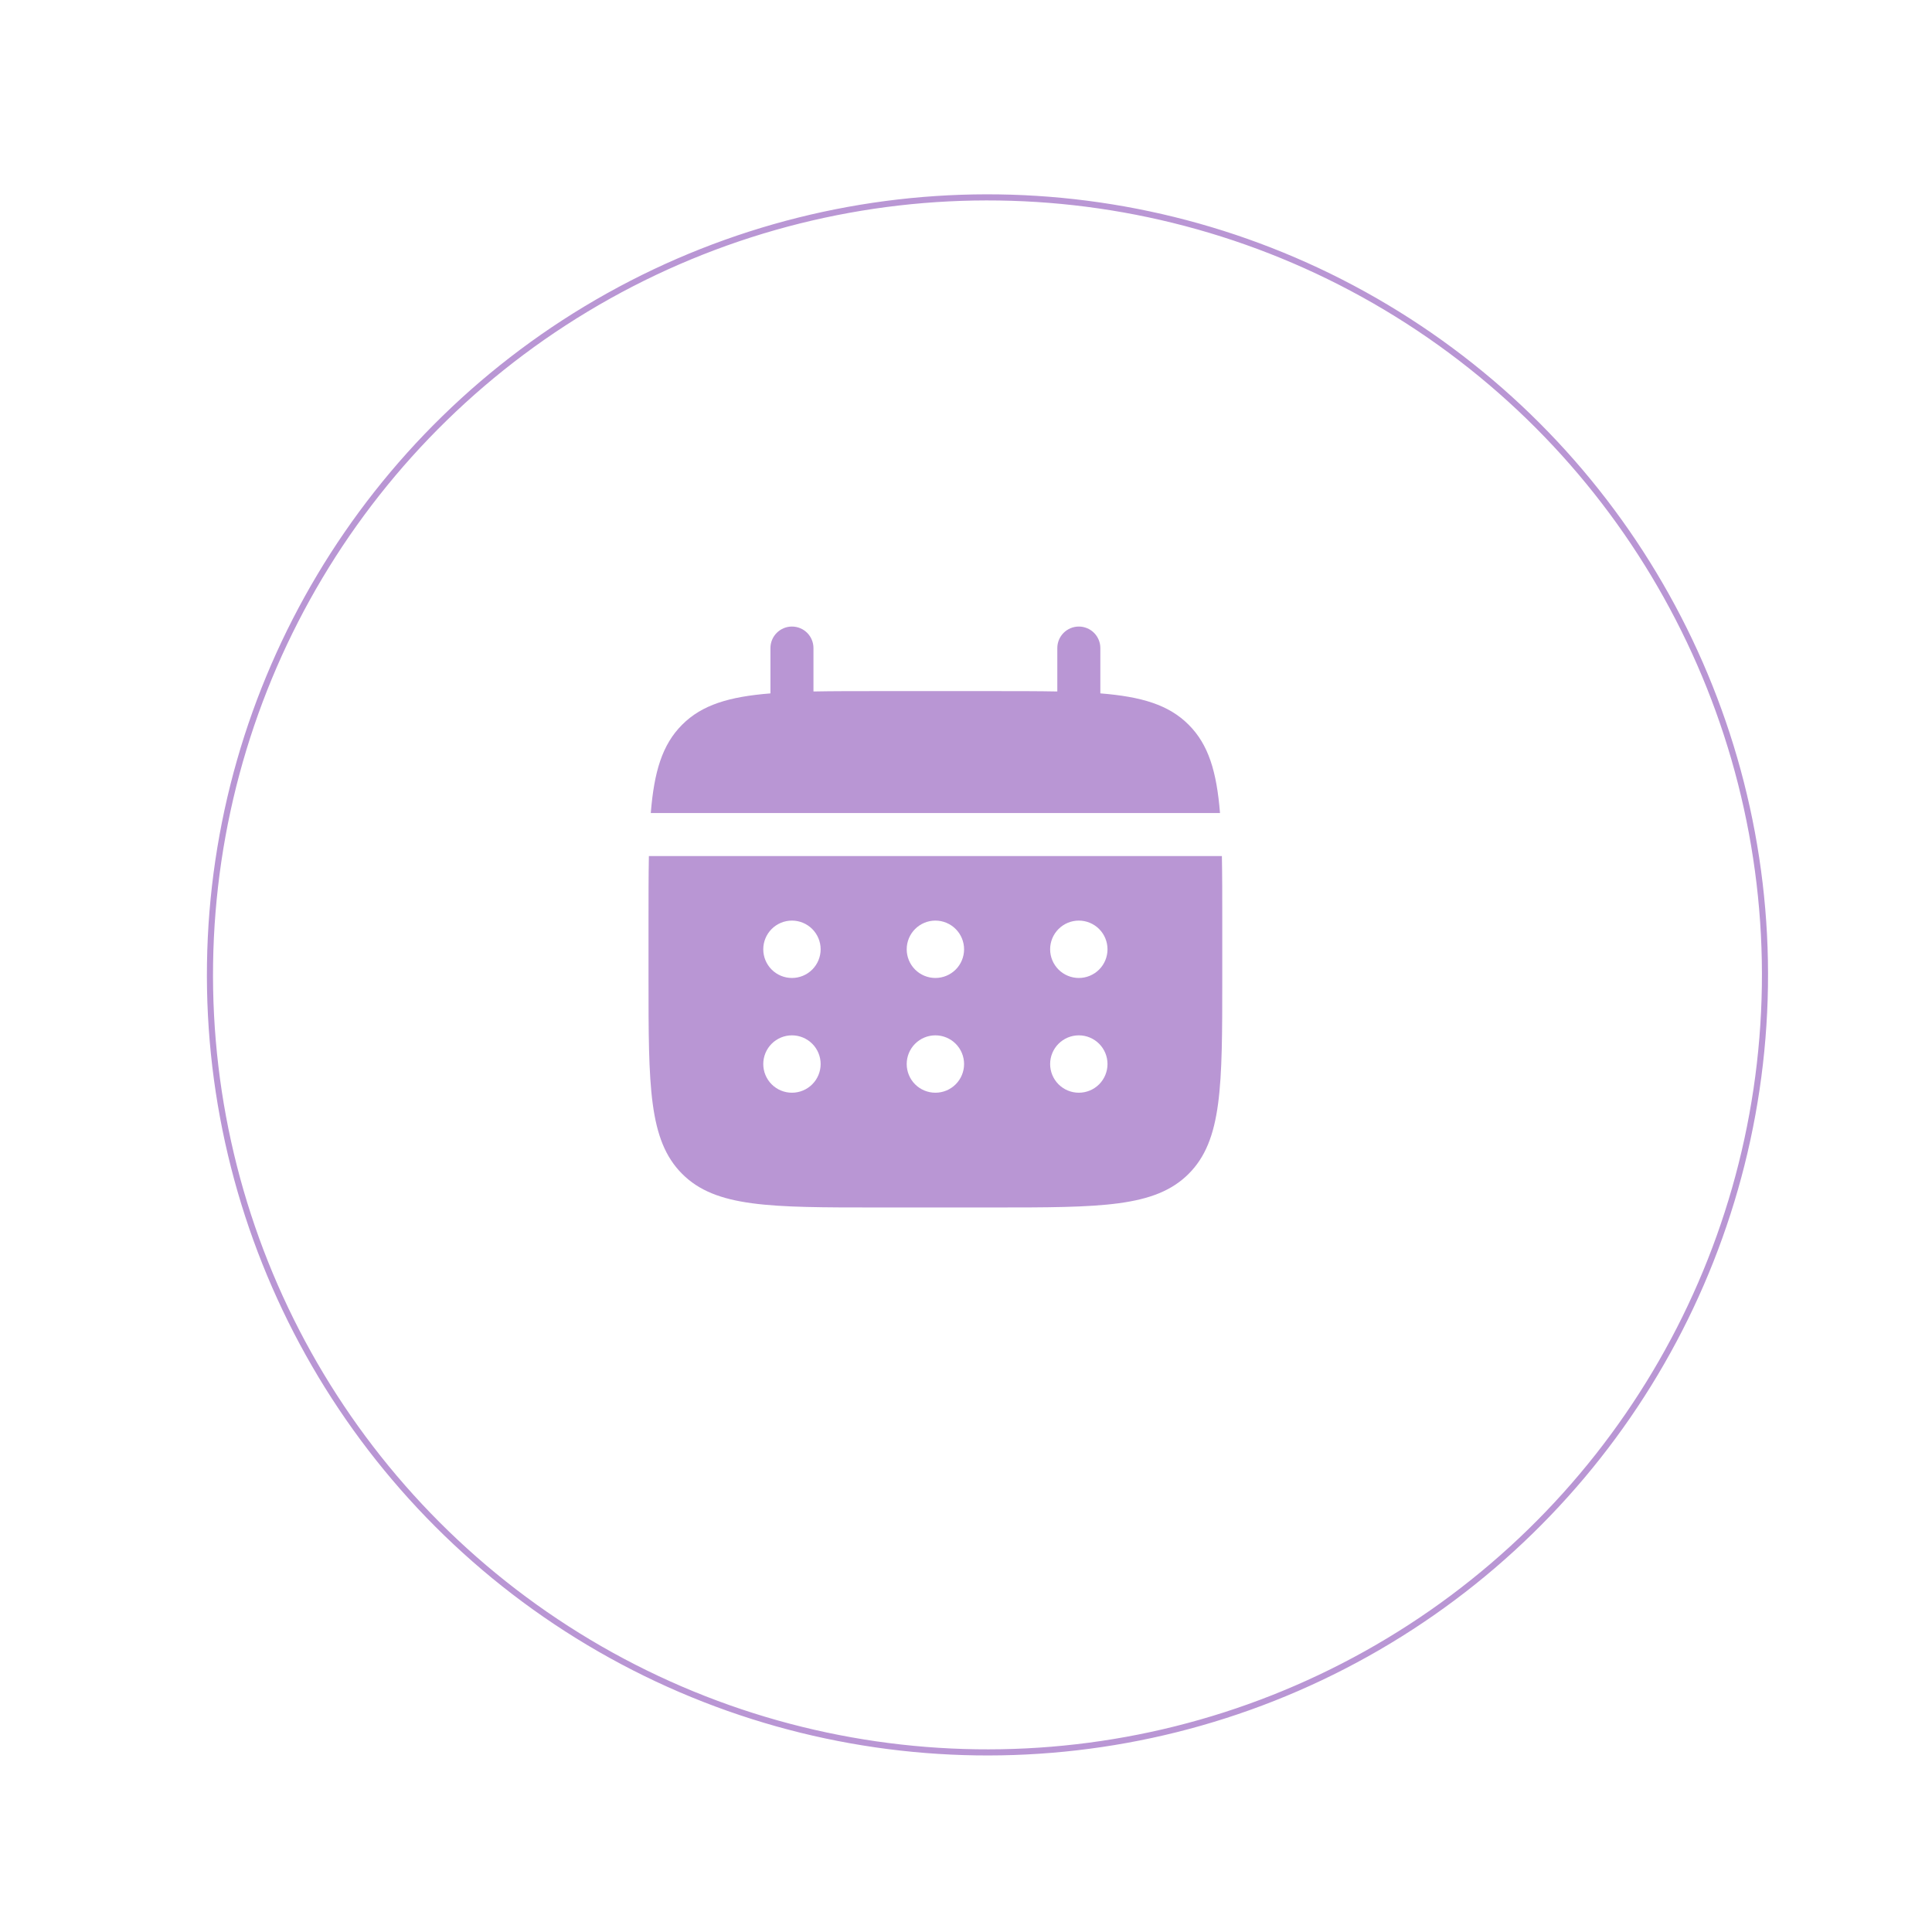 <svg width="168" height="168" viewBox="0 0 168 168" fill="none" xmlns="http://www.w3.org/2000/svg">
<g filter="url(#filter0_di_2083_2324)">
<circle cx="81.521" cy="79.863" r="67.61" transform="rotate(0.84 81.521 79.863)" fill="white" stroke="#B996D4" stroke-width="0.531"/>
</g>
<path d="M70.736 56.354C70.736 55.858 70.539 55.382 70.189 55.031C69.838 54.68 69.362 54.483 68.865 54.483C68.369 54.483 67.894 54.68 67.543 55.031C67.192 55.382 66.995 55.858 66.995 56.354V60.295C63.403 60.582 61.048 61.285 59.316 63.019C57.583 64.751 56.879 67.108 56.59 70.698H106.087C105.797 67.105 105.094 64.751 103.36 63.019C101.629 61.285 99.272 60.582 95.682 60.293V56.354C95.682 55.858 95.485 55.382 95.134 55.031C94.783 54.68 94.307 54.483 93.811 54.483C93.315 54.483 92.839 54.68 92.488 55.031C92.137 55.382 91.94 55.858 91.94 56.354V60.128C90.281 60.096 88.42 60.096 86.327 60.096H76.349C74.256 60.096 72.395 60.096 70.736 60.128V56.354Z" fill="#B996D4"/>
<path fill-rule="evenodd" clip-rule="evenodd" d="M56.393 80.052C56.393 77.959 56.393 76.098 56.425 74.439H106.251C106.284 76.098 106.284 77.959 106.284 80.052V85.041C106.284 94.448 106.284 99.153 103.36 102.074C100.436 104.995 95.734 104.998 86.327 104.998H76.349C66.942 104.998 62.237 104.998 59.316 102.074C56.395 99.15 56.393 94.448 56.393 85.041V80.052ZM93.811 85.041C94.472 85.041 95.107 84.778 95.575 84.311C96.043 83.843 96.305 83.208 96.305 82.547C96.305 81.885 96.043 81.251 95.575 80.783C95.107 80.315 94.472 80.052 93.811 80.052C93.149 80.052 92.515 80.315 92.047 80.783C91.579 81.251 91.316 81.885 91.316 82.547C91.316 83.208 91.579 83.843 92.047 84.311C92.515 84.778 93.149 85.041 93.811 85.041ZM93.811 95.019C94.472 95.019 95.107 94.757 95.575 94.289C96.043 93.821 96.305 93.186 96.305 92.525C96.305 91.863 96.043 91.229 95.575 90.761C95.107 90.293 94.472 90.03 93.811 90.03C93.149 90.03 92.515 90.293 92.047 90.761C91.579 91.229 91.316 91.863 91.316 92.525C91.316 93.186 91.579 93.821 92.047 94.289C92.515 94.757 93.149 95.019 93.811 95.019ZM83.833 82.547C83.833 83.208 83.57 83.843 83.102 84.311C82.634 84.778 82 85.041 81.338 85.041C80.677 85.041 80.042 84.778 79.574 84.311C79.106 83.843 78.844 83.208 78.844 82.547C78.844 81.885 79.106 81.251 79.574 80.783C80.042 80.315 80.677 80.052 81.338 80.052C82 80.052 82.634 80.315 83.102 80.783C83.57 81.251 83.833 81.885 83.833 82.547ZM83.833 92.525C83.833 93.186 83.57 93.821 83.102 94.289C82.634 94.757 82 95.019 81.338 95.019C80.677 95.019 80.042 94.757 79.574 94.289C79.106 93.821 78.844 93.186 78.844 92.525C78.844 91.863 79.106 91.229 79.574 90.761C80.042 90.293 80.677 90.03 81.338 90.03C82 90.03 82.634 90.293 83.102 90.761C83.57 91.229 83.833 91.863 83.833 92.525ZM68.865 85.041C69.527 85.041 70.161 84.778 70.629 84.311C71.097 83.843 71.36 83.208 71.36 82.547C71.36 81.885 71.097 81.251 70.629 80.783C70.161 80.315 69.527 80.052 68.865 80.052C68.204 80.052 67.569 80.315 67.101 80.783C66.634 81.251 66.371 81.885 66.371 82.547C66.371 83.208 66.634 83.843 67.101 84.311C67.569 84.778 68.204 85.041 68.865 85.041ZM68.865 95.019C69.527 95.019 70.161 94.757 70.629 94.289C71.097 93.821 71.36 93.186 71.36 92.525C71.36 91.863 71.097 91.229 70.629 90.761C70.161 90.293 69.527 90.03 68.865 90.03C68.204 90.03 67.569 90.293 67.101 90.761C66.634 91.229 66.371 91.863 66.371 92.525C66.371 93.186 66.634 93.821 67.101 94.289C67.569 94.757 68.204 95.019 68.865 95.019Z" fill="#B996D4"/>
<defs>
<filter id="filter0_di_2083_2324" x="0.353" y="0.259" width="167.028" height="167.028" filterUnits="userSpaceOnUse" color-interpolation-filters="sRGB">
<feFlood flood-opacity="0" result="BackgroundImageFix"/>
<feColorMatrix in="SourceAlpha" type="matrix" values="0 0 0 0 0 0 0 0 0 0 0 0 0 0 0 0 0 0 127 0" result="hardAlpha"/>
<feOffset dx="2.346" dy="3.91"/>
<feGaussianBlur stdDeviation="7.819"/>
<feComposite in2="hardAlpha" operator="out"/>
<feColorMatrix type="matrix" values="0 0 0 0 0.725 0 0 0 0 0.588 0 0 0 0 0.831 0 0 0 0.37 0"/>
<feBlend mode="normal" in2="BackgroundImageFix" result="effect1_dropShadow_2083_2324"/>
<feBlend mode="normal" in="SourceGraphic" in2="effect1_dropShadow_2083_2324" result="shape"/>
<feColorMatrix in="SourceAlpha" type="matrix" values="0 0 0 0 0 0 0 0 0 0 0 0 0 0 0 0 0 0 127 0" result="hardAlpha"/>
<feOffset dx="2" dy="1"/>
<feGaussianBlur stdDeviation="2"/>
<feComposite in2="hardAlpha" operator="arithmetic" k2="-1" k3="1"/>
<feColorMatrix type="matrix" values="0 0 0 0 0.725 0 0 0 0 0.588 0 0 0 0 0.831 0 0 0 1 0"/>
<feBlend mode="normal" in2="shape" result="effect2_innerShadow_2083_2324"/>
</filter>
</defs>
</svg>
